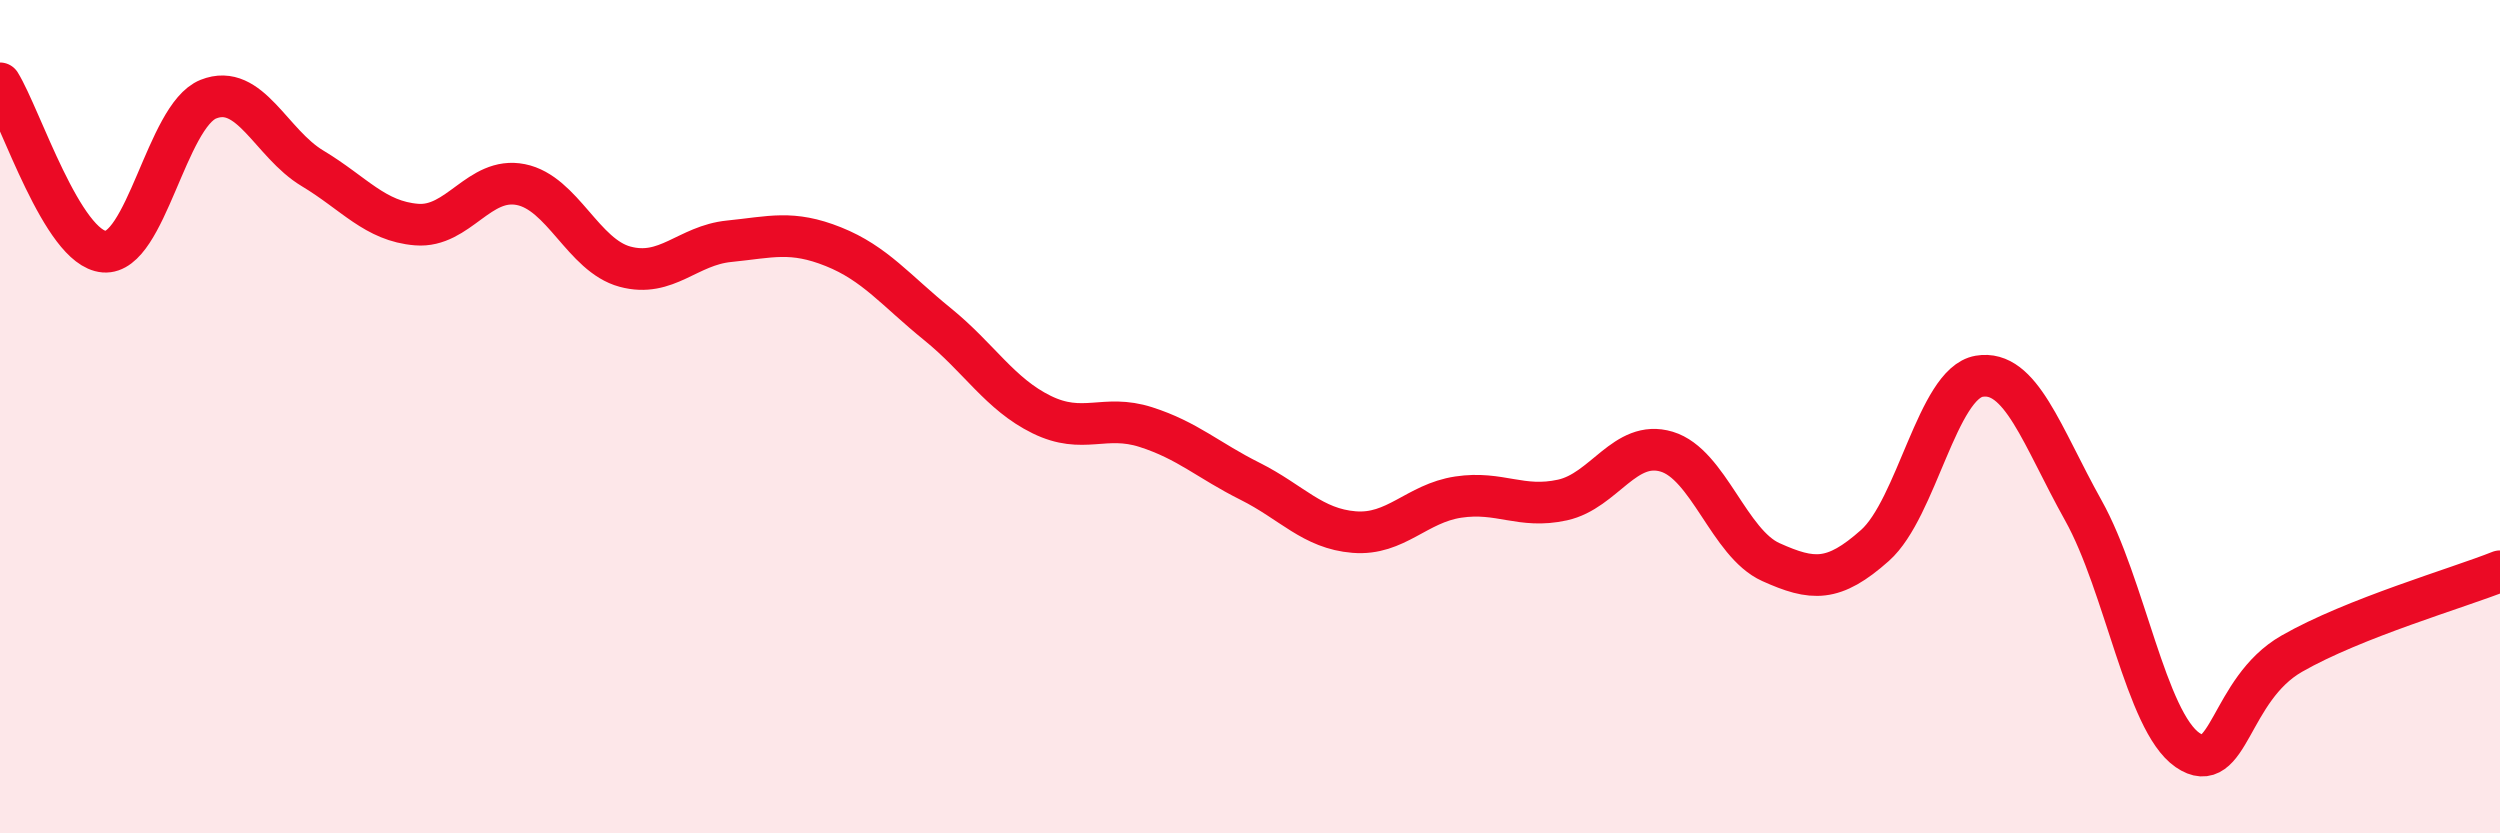 
    <svg width="60" height="20" viewBox="0 0 60 20" xmlns="http://www.w3.org/2000/svg">
      <path
        d="M 0,2 C 0.5,2.81 1.5,5.96 2.5,6.04 C 3.5,6.12 4,2.78 5,2.38 C 6,1.98 6.5,3.44 7.5,4.04 C 8.5,4.64 9,5.31 10,5.39 C 11,5.47 11.5,4.23 12.5,4.43 C 13.5,4.63 14,6.13 15,6.4 C 16,6.67 16.5,5.89 17.5,5.79 C 18.5,5.69 19,5.52 20,5.92 C 21,6.32 21.5,6.97 22.5,7.78 C 23.5,8.59 24,9.46 25,9.95 C 26,10.44 26.5,9.93 27.5,10.25 C 28.5,10.57 29,11.05 30,11.55 C 31,12.05 31.5,12.69 32.5,12.77 C 33.5,12.85 34,12.08 35,11.93 C 36,11.78 36.5,12.22 37.5,12 C 38.5,11.78 39,10.54 40,10.84 C 41,11.14 41.5,13.04 42.5,13.49 C 43.5,13.94 44,13.98 45,13.09 C 46,12.2 46.5,9.2 47.5,9.03 C 48.5,8.86 49,10.46 50,12.25 C 51,14.04 51.5,17.31 52.5,18 C 53.5,18.69 53.5,16.55 55,15.69 C 56.5,14.83 59,14.11 60,13.71L60 20L0 20Z"
        fill="#EB0A25"
        opacity="0.1"
        stroke-linecap="round"
        stroke-linejoin="round"
      />
      <path
        d="M 0,2 C 0.5,2.81 1.5,5.96 2.5,6.04 C 3.5,6.12 4,2.78 5,2.38 C 6,1.98 6.5,3.44 7.5,4.04 C 8.5,4.64 9,5.31 10,5.39 C 11,5.47 11.5,4.23 12.5,4.43 C 13.5,4.63 14,6.13 15,6.4 C 16,6.67 16.5,5.89 17.5,5.79 C 18.5,5.69 19,5.52 20,5.92 C 21,6.32 21.5,6.97 22.5,7.78 C 23.5,8.59 24,9.46 25,9.95 C 26,10.44 26.5,9.93 27.5,10.25 C 28.5,10.57 29,11.05 30,11.55 C 31,12.05 31.5,12.69 32.5,12.77 C 33.5,12.85 34,12.08 35,11.93 C 36,11.78 36.5,12.22 37.5,12 C 38.5,11.78 39,10.54 40,10.84 C 41,11.14 41.5,13.04 42.5,13.49 C 43.5,13.94 44,13.98 45,13.09 C 46,12.2 46.5,9.2 47.5,9.03 C 48.5,8.86 49,10.46 50,12.25 C 51,14.04 51.5,17.31 52.5,18 C 53.5,18.69 53.5,16.55 55,15.69 C 56.5,14.83 59,14.11 60,13.71"
        stroke="#EB0A25"
        stroke-width="1"
        fill="none"
        stroke-linecap="round"
        stroke-linejoin="round"
      />
    </svg>
  